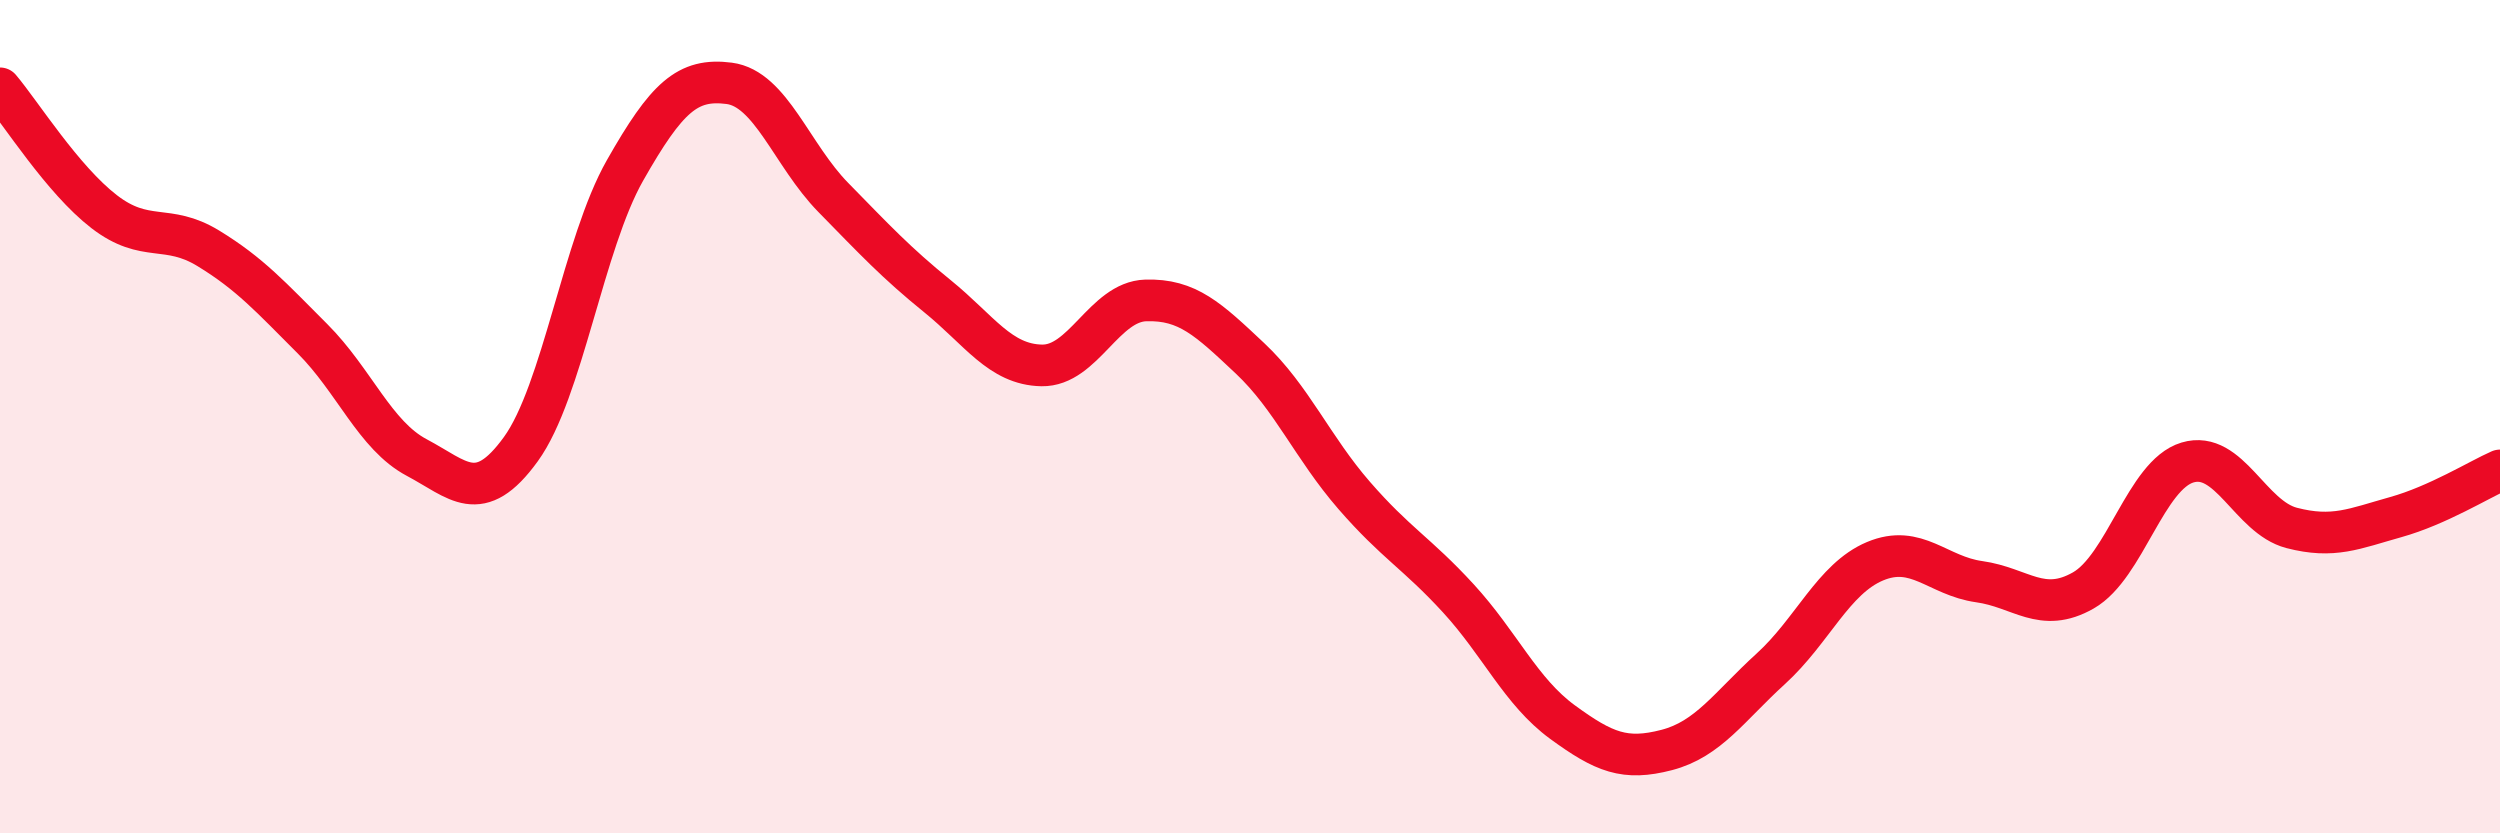 
    <svg width="60" height="20" viewBox="0 0 60 20" xmlns="http://www.w3.org/2000/svg">
      <path
        d="M 0,2.12 C 0.5,2.71 1.5,4.31 2.5,5.08 C 3.5,5.85 4,5.35 5,5.96 C 6,6.57 6.5,7.13 7.5,8.13 C 8.5,9.13 9,10.45 10,10.98 C 11,11.51 11.5,12.16 12.5,10.78 C 13.5,9.4 14,5.85 15,4.09 C 16,2.33 16.5,1.87 17.5,2 C 18.5,2.13 19,3.72 20,4.74 C 21,5.76 21.5,6.3 22.5,7.11 C 23.5,7.92 24,8.75 25,8.77 C 26,8.79 26.5,7.24 27.5,7.21 C 28.5,7.18 29,7.66 30,8.6 C 31,9.54 31.5,10.74 32.5,11.89 C 33.5,13.04 34,13.27 35,14.36 C 36,15.45 36.5,16.6 37.5,17.33 C 38.5,18.06 39,18.26 40,18 C 41,17.74 41.5,16.96 42.5,16.05 C 43.5,15.14 44,13.89 45,13.47 C 46,13.05 46.5,13.82 47.5,13.96 C 48.5,14.1 49,14.74 50,14.17 C 51,13.6 51.5,11.4 52.5,11.1 C 53.5,10.8 54,12.41 55,12.67 C 56,12.93 56.5,12.69 57.5,12.41 C 58.5,12.13 59.5,11.51 60,11.29L60 20L0 20Z"
        fill="#EB0A25"
        opacity="0.1"
        stroke-linecap="round"
        stroke-linejoin="round"
      />
      <path
        d="M 0,2.12 C 0.5,2.71 1.5,4.31 2.5,5.08 C 3.5,5.85 4,5.35 5,5.96 C 6,6.57 6.5,7.13 7.5,8.13 C 8.5,9.13 9,10.45 10,10.98 C 11,11.51 11.5,12.16 12.5,10.78 C 13.5,9.4 14,5.85 15,4.09 C 16,2.33 16.5,1.87 17.5,2 C 18.5,2.13 19,3.72 20,4.74 C 21,5.76 21.5,6.3 22.5,7.11 C 23.5,7.92 24,8.75 25,8.77 C 26,8.79 26.5,7.24 27.5,7.21 C 28.5,7.18 29,7.66 30,8.6 C 31,9.54 31.5,10.74 32.5,11.89 C 33.5,13.04 34,13.27 35,14.36 C 36,15.45 36.5,16.6 37.5,17.33 C 38.5,18.06 39,18.26 40,18 C 41,17.74 41.5,16.96 42.5,16.05 C 43.5,15.14 44,13.89 45,13.47 C 46,13.05 46.5,13.82 47.5,13.96 C 48.5,14.1 49,14.74 50,14.17 C 51,13.6 51.5,11.4 52.5,11.1 C 53.5,10.8 54,12.41 55,12.67 C 56,12.93 56.5,12.69 57.5,12.41 C 58.5,12.13 59.5,11.51 60,11.29"
        stroke="#EB0A25"
        stroke-width="1"
        fill="none"
        stroke-linecap="round"
        stroke-linejoin="round"
      />
    </svg>
  